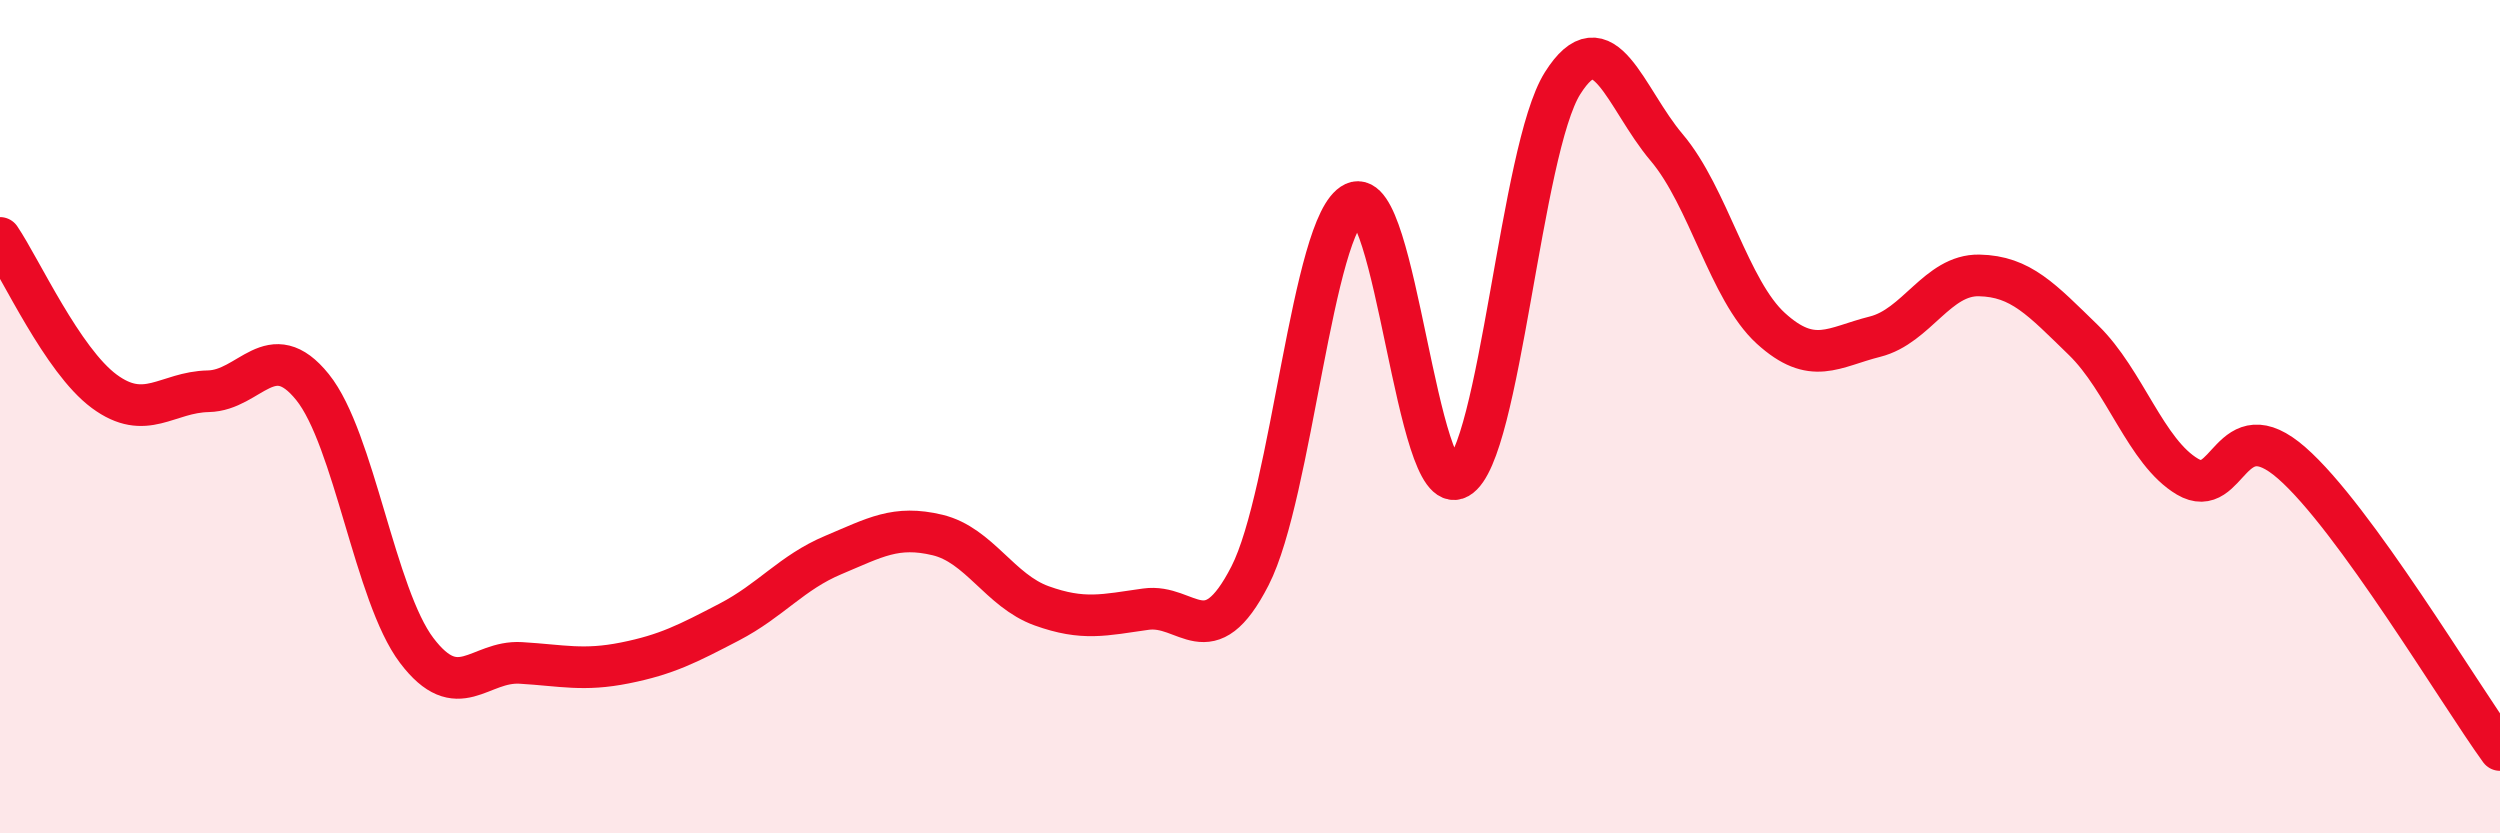 
    <svg width="60" height="20" viewBox="0 0 60 20" xmlns="http://www.w3.org/2000/svg">
      <path
        d="M 0,5.71 C 0.5,6.45 1.5,8.65 2.5,9.39 C 3.5,10.13 4,9.41 5,9.39 C 6,9.37 6.5,8.05 7.5,9.29 C 8.5,10.53 9,14.29 10,15.61 C 11,16.93 11.5,15.85 12.5,15.91 C 13.5,15.97 14,16.11 15,15.91 C 16,15.71 16.5,15.45 17.5,14.93 C 18.5,14.41 19,13.74 20,13.32 C 21,12.9 21.5,12.6 22.5,12.84 C 23.5,13.08 24,14.18 25,14.54 C 26,14.9 26.5,14.76 27.5,14.62 C 28.5,14.48 29,15.77 30,13.82 C 31,11.87 31.5,5.34 32.5,4.87 C 33.5,4.4 34,12.04 35,11.47 C 36,10.9 36.5,3.59 37.5,2 C 38.5,0.41 39,2.36 40,3.54 C 41,4.72 41.5,6.97 42.5,7.88 C 43.5,8.79 44,8.33 45,8.08 C 46,7.83 46.5,6.59 47.5,6.61 C 48.5,6.63 49,7.19 50,8.16 C 51,9.13 51.5,10.85 52.5,11.44 C 53.5,12.03 53.5,9.8 55,11.11 C 56.5,12.42 59,16.62 60,18L60 20L0 20Z"
        fill="#EB0A25"
        opacity="0.1"
        stroke-linecap="round"
        stroke-linejoin="round"
      />
      <path
        d="M 0,5.71 C 0.5,6.45 1.5,8.65 2.5,9.39 C 3.5,10.13 4,9.41 5,9.39 C 6,9.37 6.5,8.05 7.5,9.29 C 8.5,10.53 9,14.29 10,15.61 C 11,16.93 11.5,15.85 12.5,15.91 C 13.5,15.97 14,16.11 15,15.91 C 16,15.71 16.5,15.45 17.5,14.93 C 18.5,14.41 19,13.74 20,13.32 C 21,12.9 21.5,12.6 22.5,12.84 C 23.5,13.08 24,14.18 25,14.54 C 26,14.9 26.5,14.76 27.5,14.62 C 28.5,14.48 29,15.77 30,13.82 C 31,11.87 31.5,5.34 32.5,4.87 C 33.5,4.4 34,12.04 35,11.47 C 36,10.9 36.5,3.59 37.5,2 C 38.5,0.41 39,2.36 40,3.54 C 41,4.72 41.5,6.97 42.5,7.88 C 43.5,8.79 44,8.33 45,8.08 C 46,7.83 46.5,6.59 47.5,6.61 C 48.5,6.63 49,7.19 50,8.16 C 51,9.13 51.5,10.85 52.5,11.44 C 53.5,12.03 53.5,9.8 55,11.11 C 56.5,12.42 59,16.62 60,18"
        stroke="#EB0A25"
        stroke-width="1"
        fill="none"
        stroke-linecap="round"
        stroke-linejoin="round"
      />
    </svg>
  